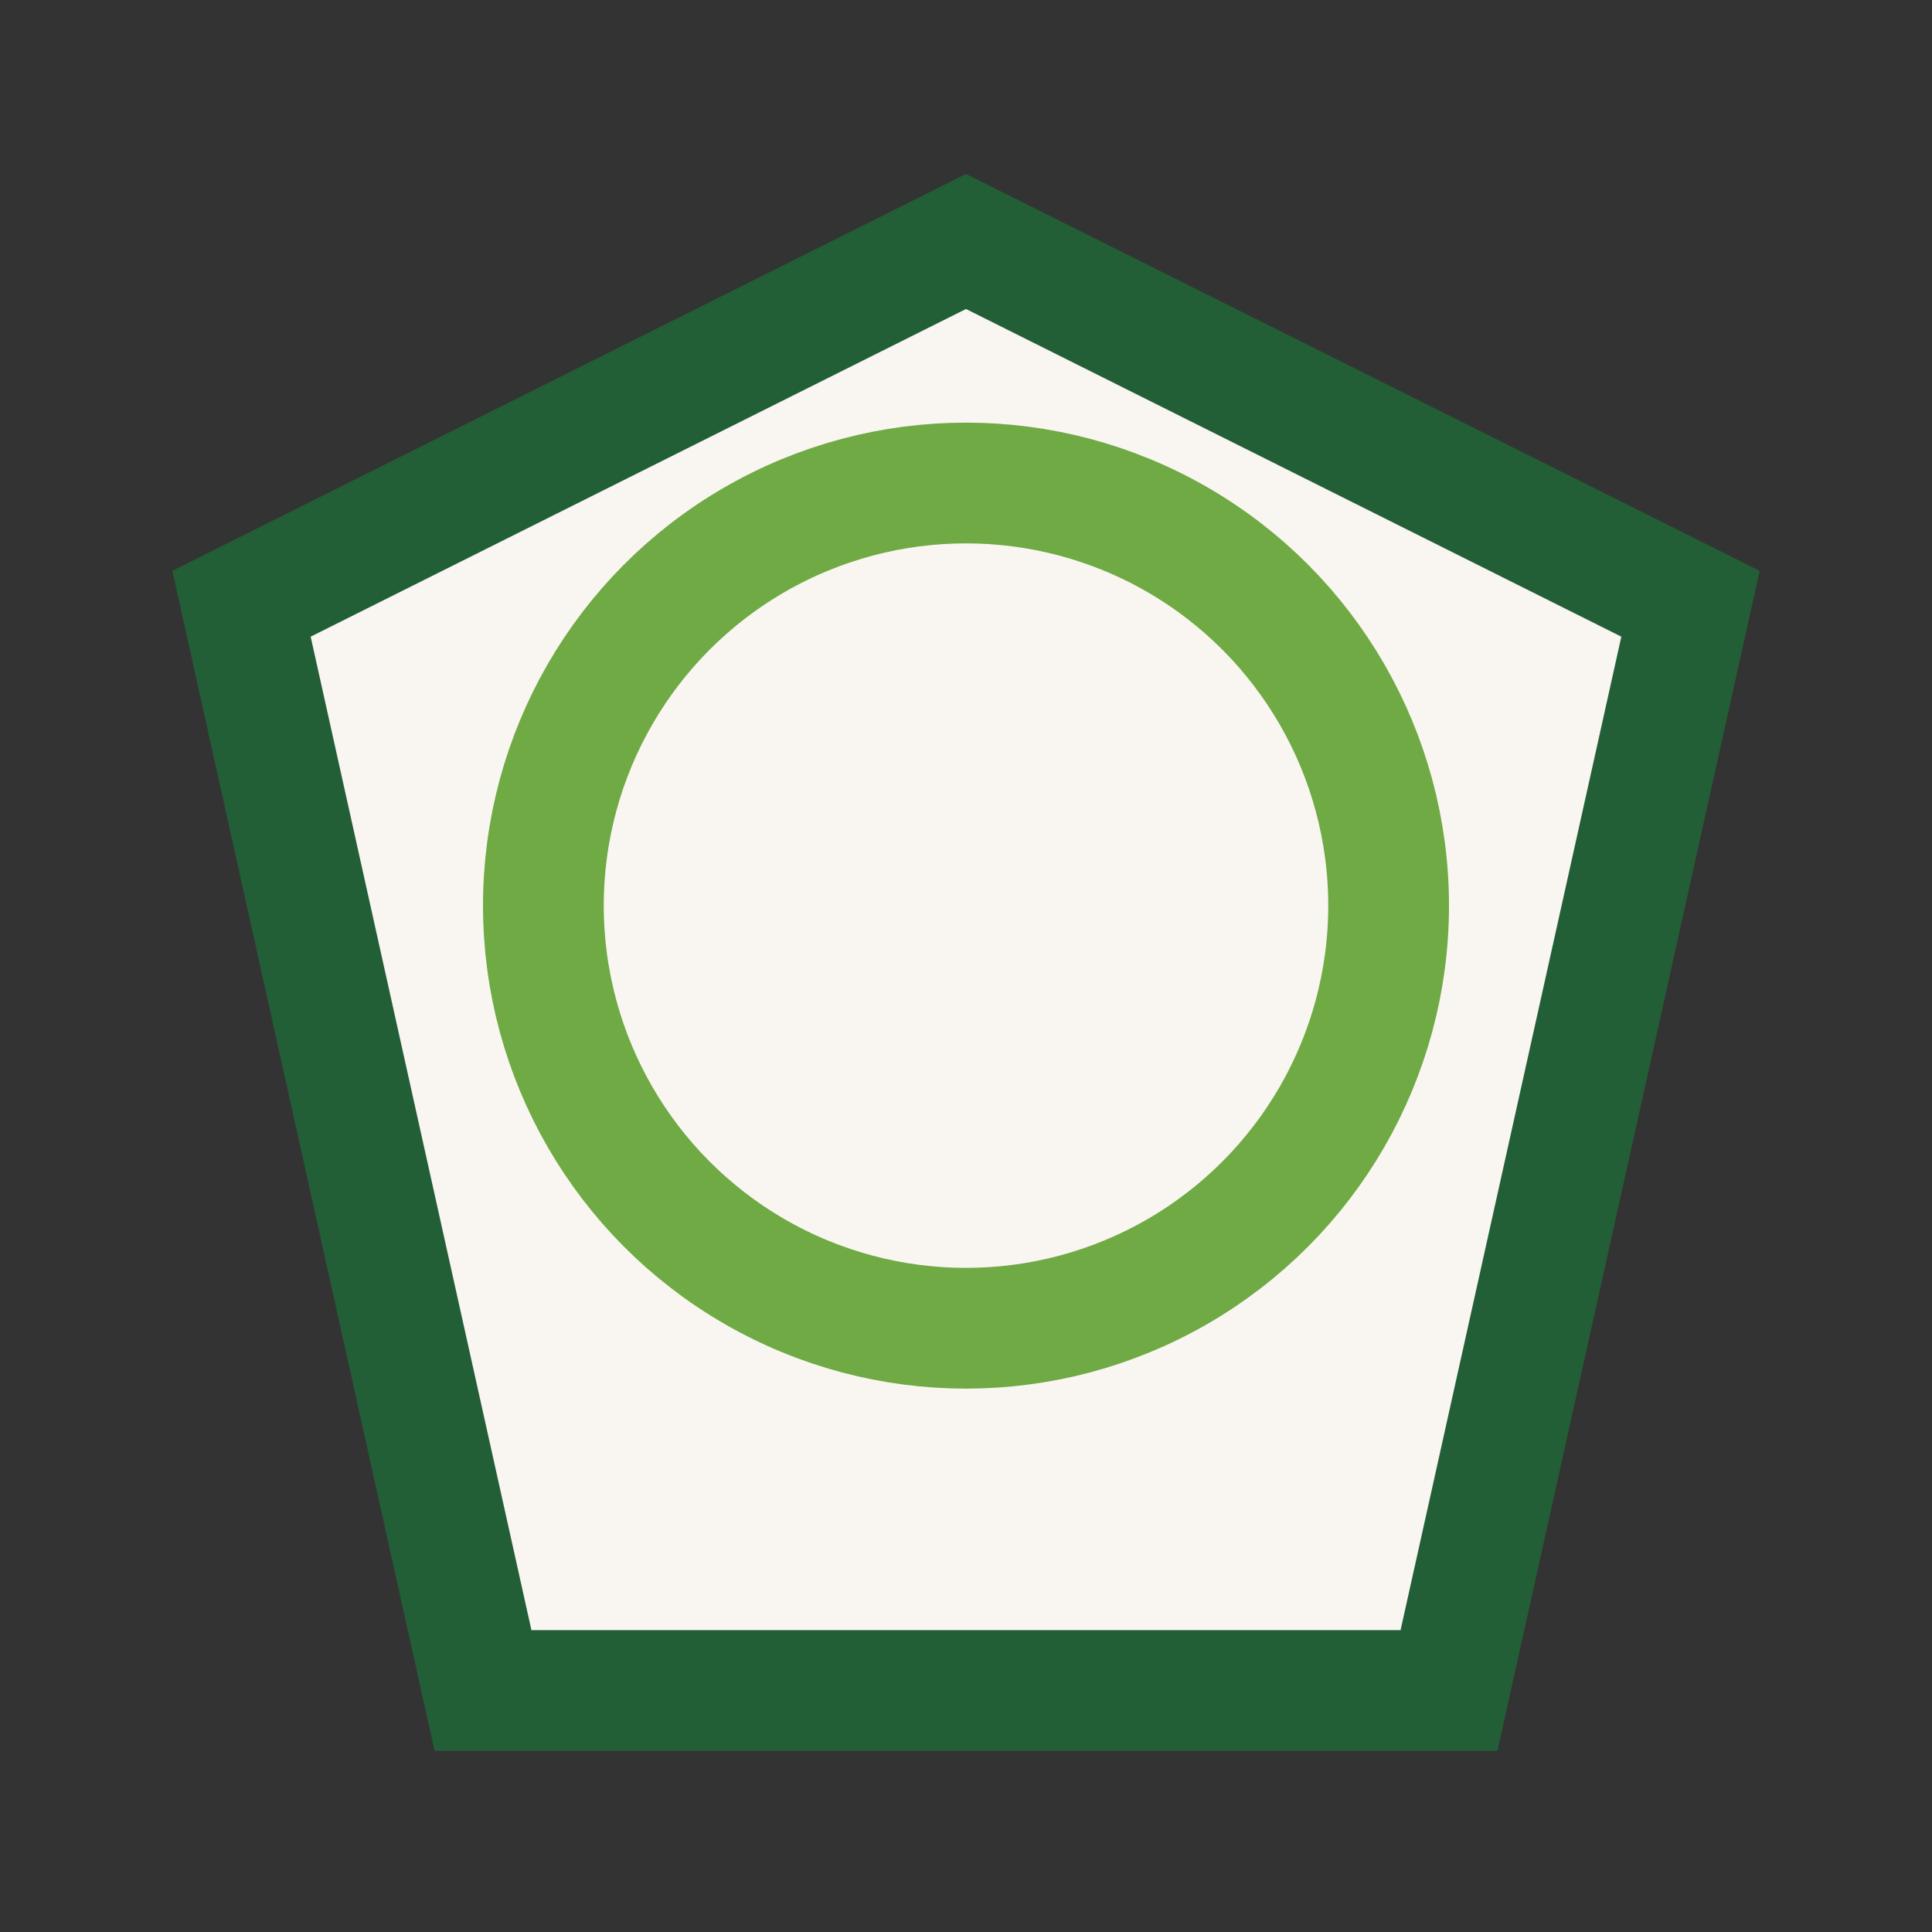 <?xml version="1.0" encoding="UTF-8"?>
<svg xmlns="http://www.w3.org/2000/svg" width="32" height="32" viewBox="0 0 32 32"><rect x="0" y="0" width="32" height="32" fill="#333333" stroke="none"/><polygon points="16,4 28,10 24,28 8,28 4,10" fill="#F9F6F1" stroke="#225F37" stroke-width="2"/><circle cx="16" cy="15" r="7" fill="none" stroke="#6FAA44" stroke-width="2"/></svg>